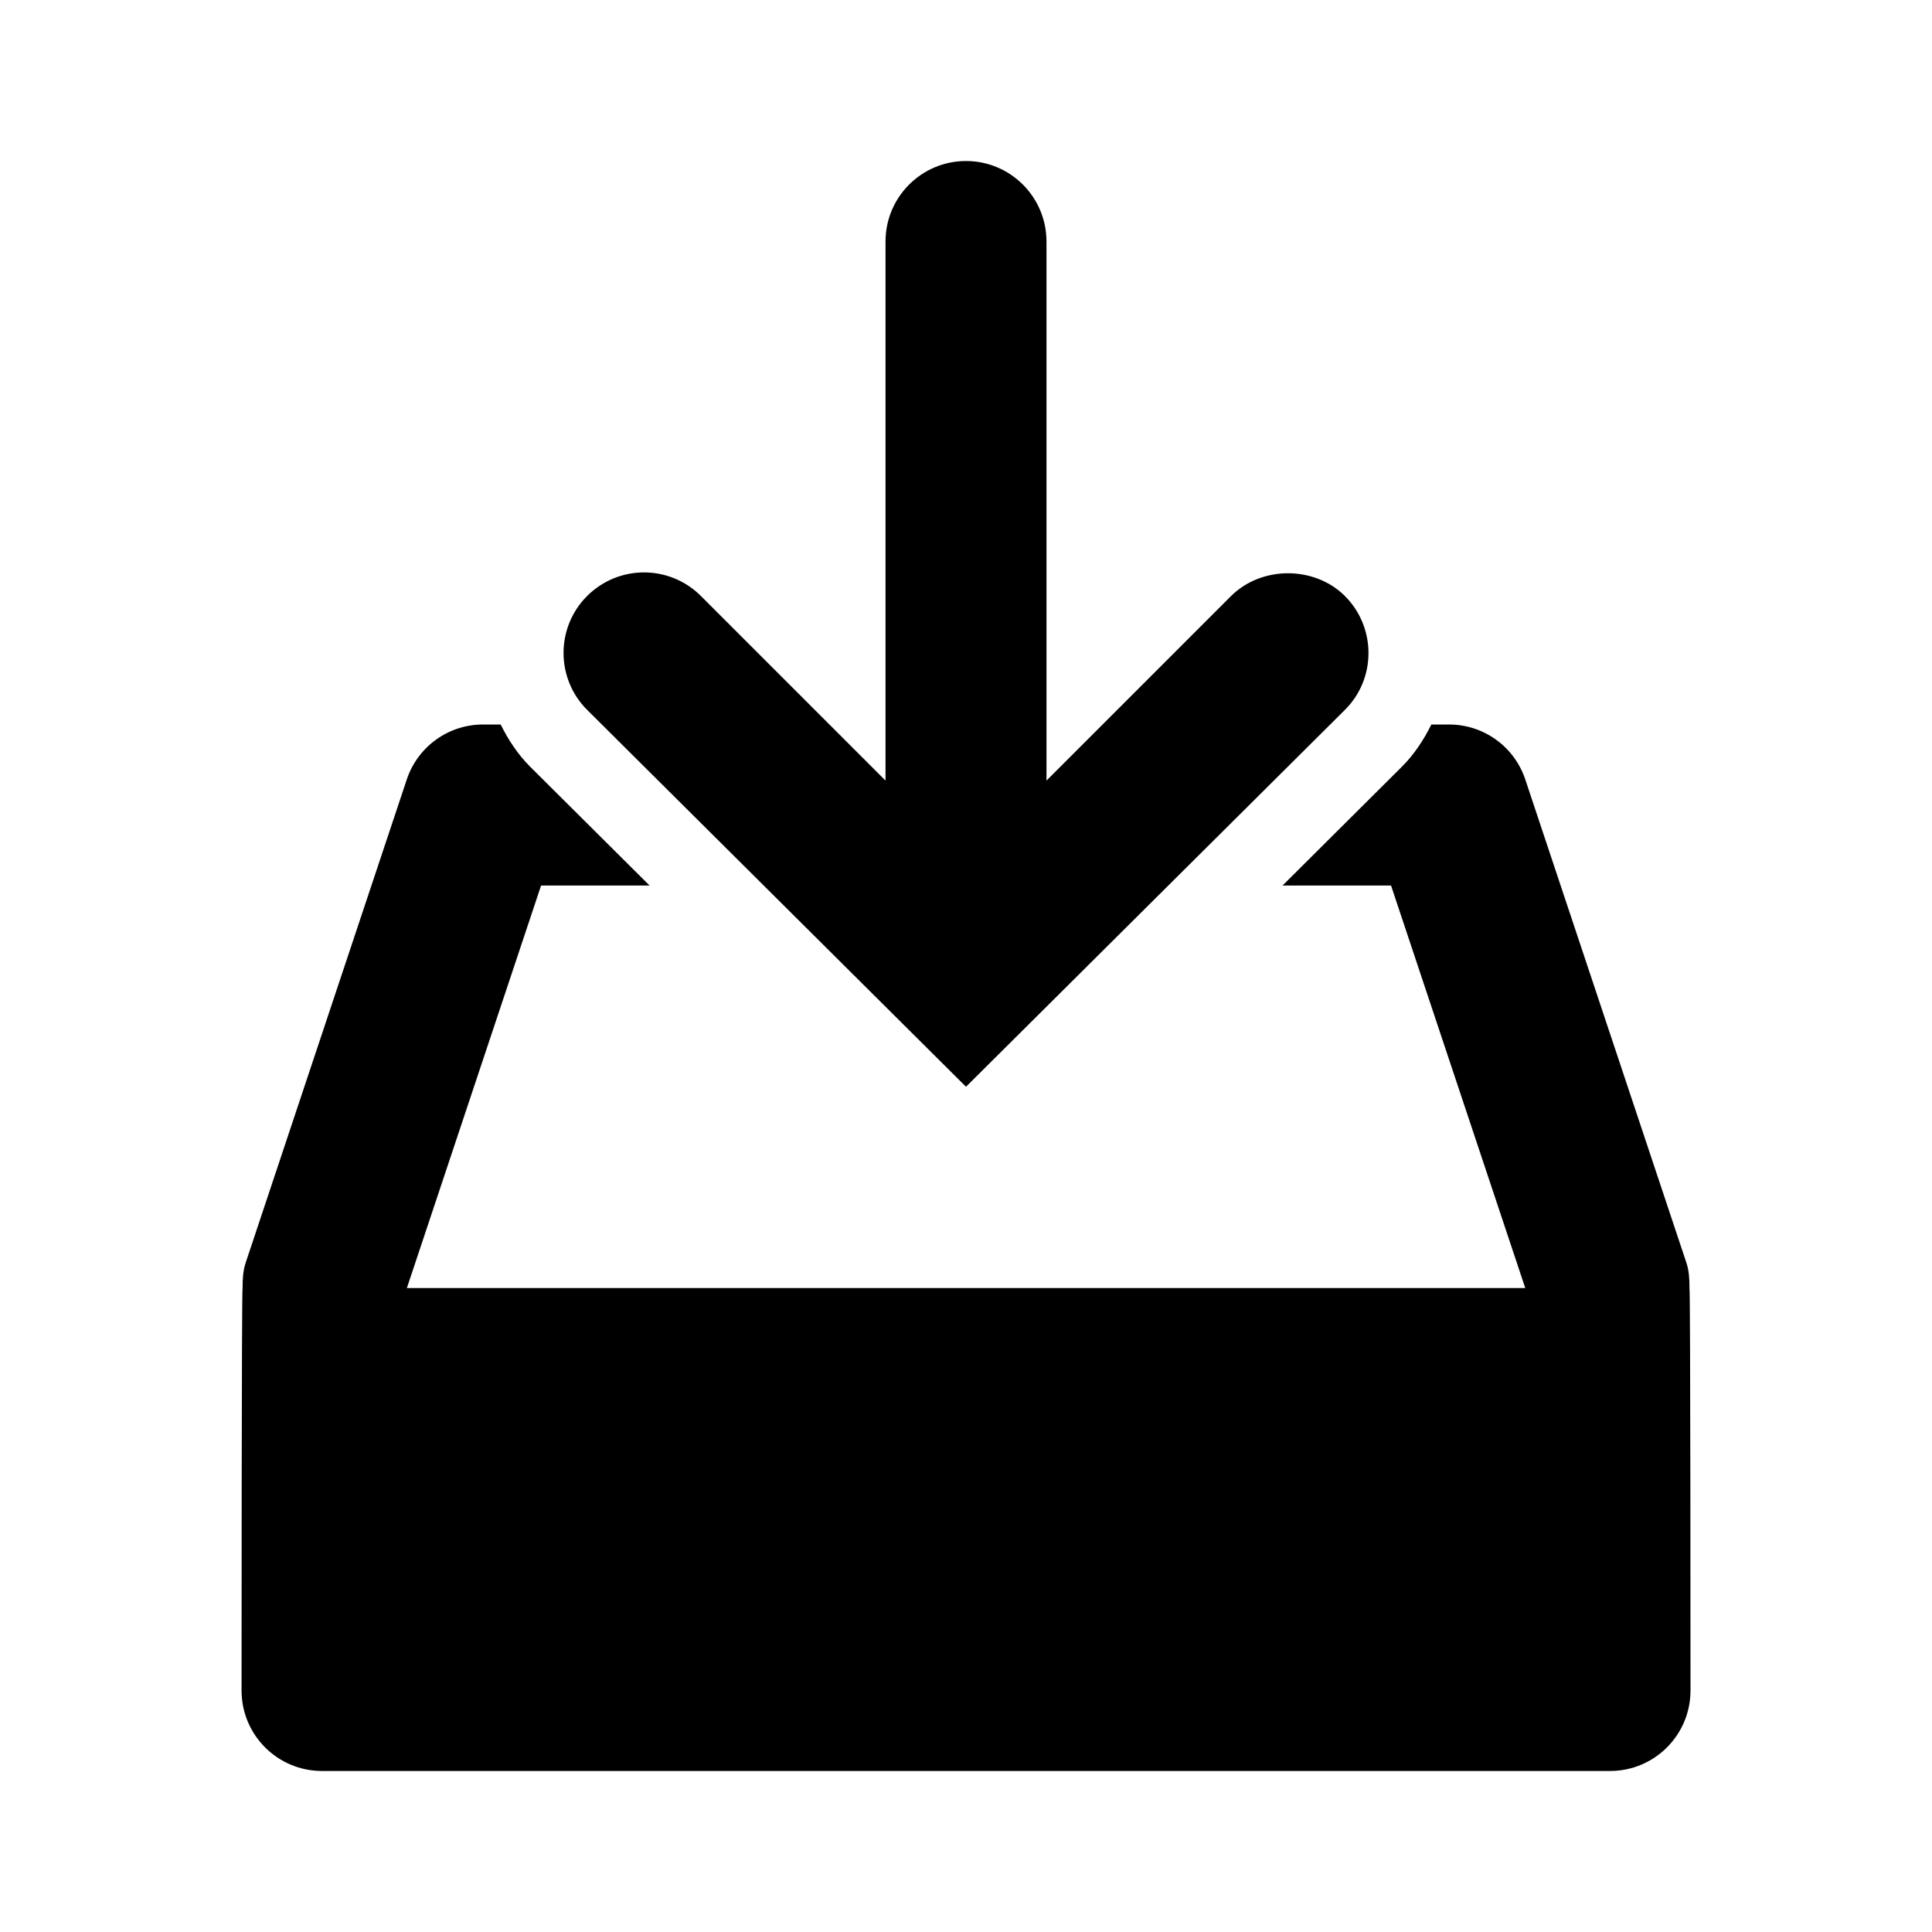 <?xml version="1.0" encoding="utf-8"?>
<!DOCTYPE svg PUBLIC "-//W3C//DTD SVG 1.1//EN" "http://www.w3.org/Graphics/SVG/1.1/DTD/svg11.dtd">
<svg version="1.1" xmlns="http://www.w3.org/2000/svg" xmlns:xlink="http://www.w3.org/1999/xlink" width="32" height="32" viewBox="0 0 32 32">

	<path d="M22.276 9.872c-0.252-0.251-0.597-0.377-0.943-0.377s-0.691 0.127-0.943 0.377l-3.057 3.057v-8.929c0-0.736-0.597-1.333-1.333-1.333s-1.333 0.597-1.333 1.333v8.929l-3.057-3.057c-0.252-0.251-0.587-0.391-0.943-0.391s-0.691 0.14-0.943 0.391c-0.52 0.52-0.52 1.365 0 1.885l6.276 6.243 6.279-6.245c0.517-0.516 0.517-1.363-0.003-1.883z"></path>
	<path d="M27.983 21.333c0-0.14-0.005-0.281-0.052-0.421l-2.667-8c-0.181-0.545-0.689-0.912-1.264-0.912h-0.292c-0.125 0.251-0.28 0.491-0.489 0.7l-1.976 1.967h1.797l2.223 6.667h-18.524l2.223-6.667h1.797l-1.977-1.967c-0.209-0.209-0.365-0.449-0.489-0.7h-0.292c-0.575 0-1.083 0.367-1.264 0.912l-2.667 8c-0.047 0.14-0.052 0.281-0.052 0.421-0.017 0-0.017 6.667-0.017 6.667 0 0.737 0.596 1.333 1.333 1.333h21.333c0.737 0 1.333-0.596 1.333-1.333 0 0 0-6.667-0.017-6.667z"></path>
</svg>

